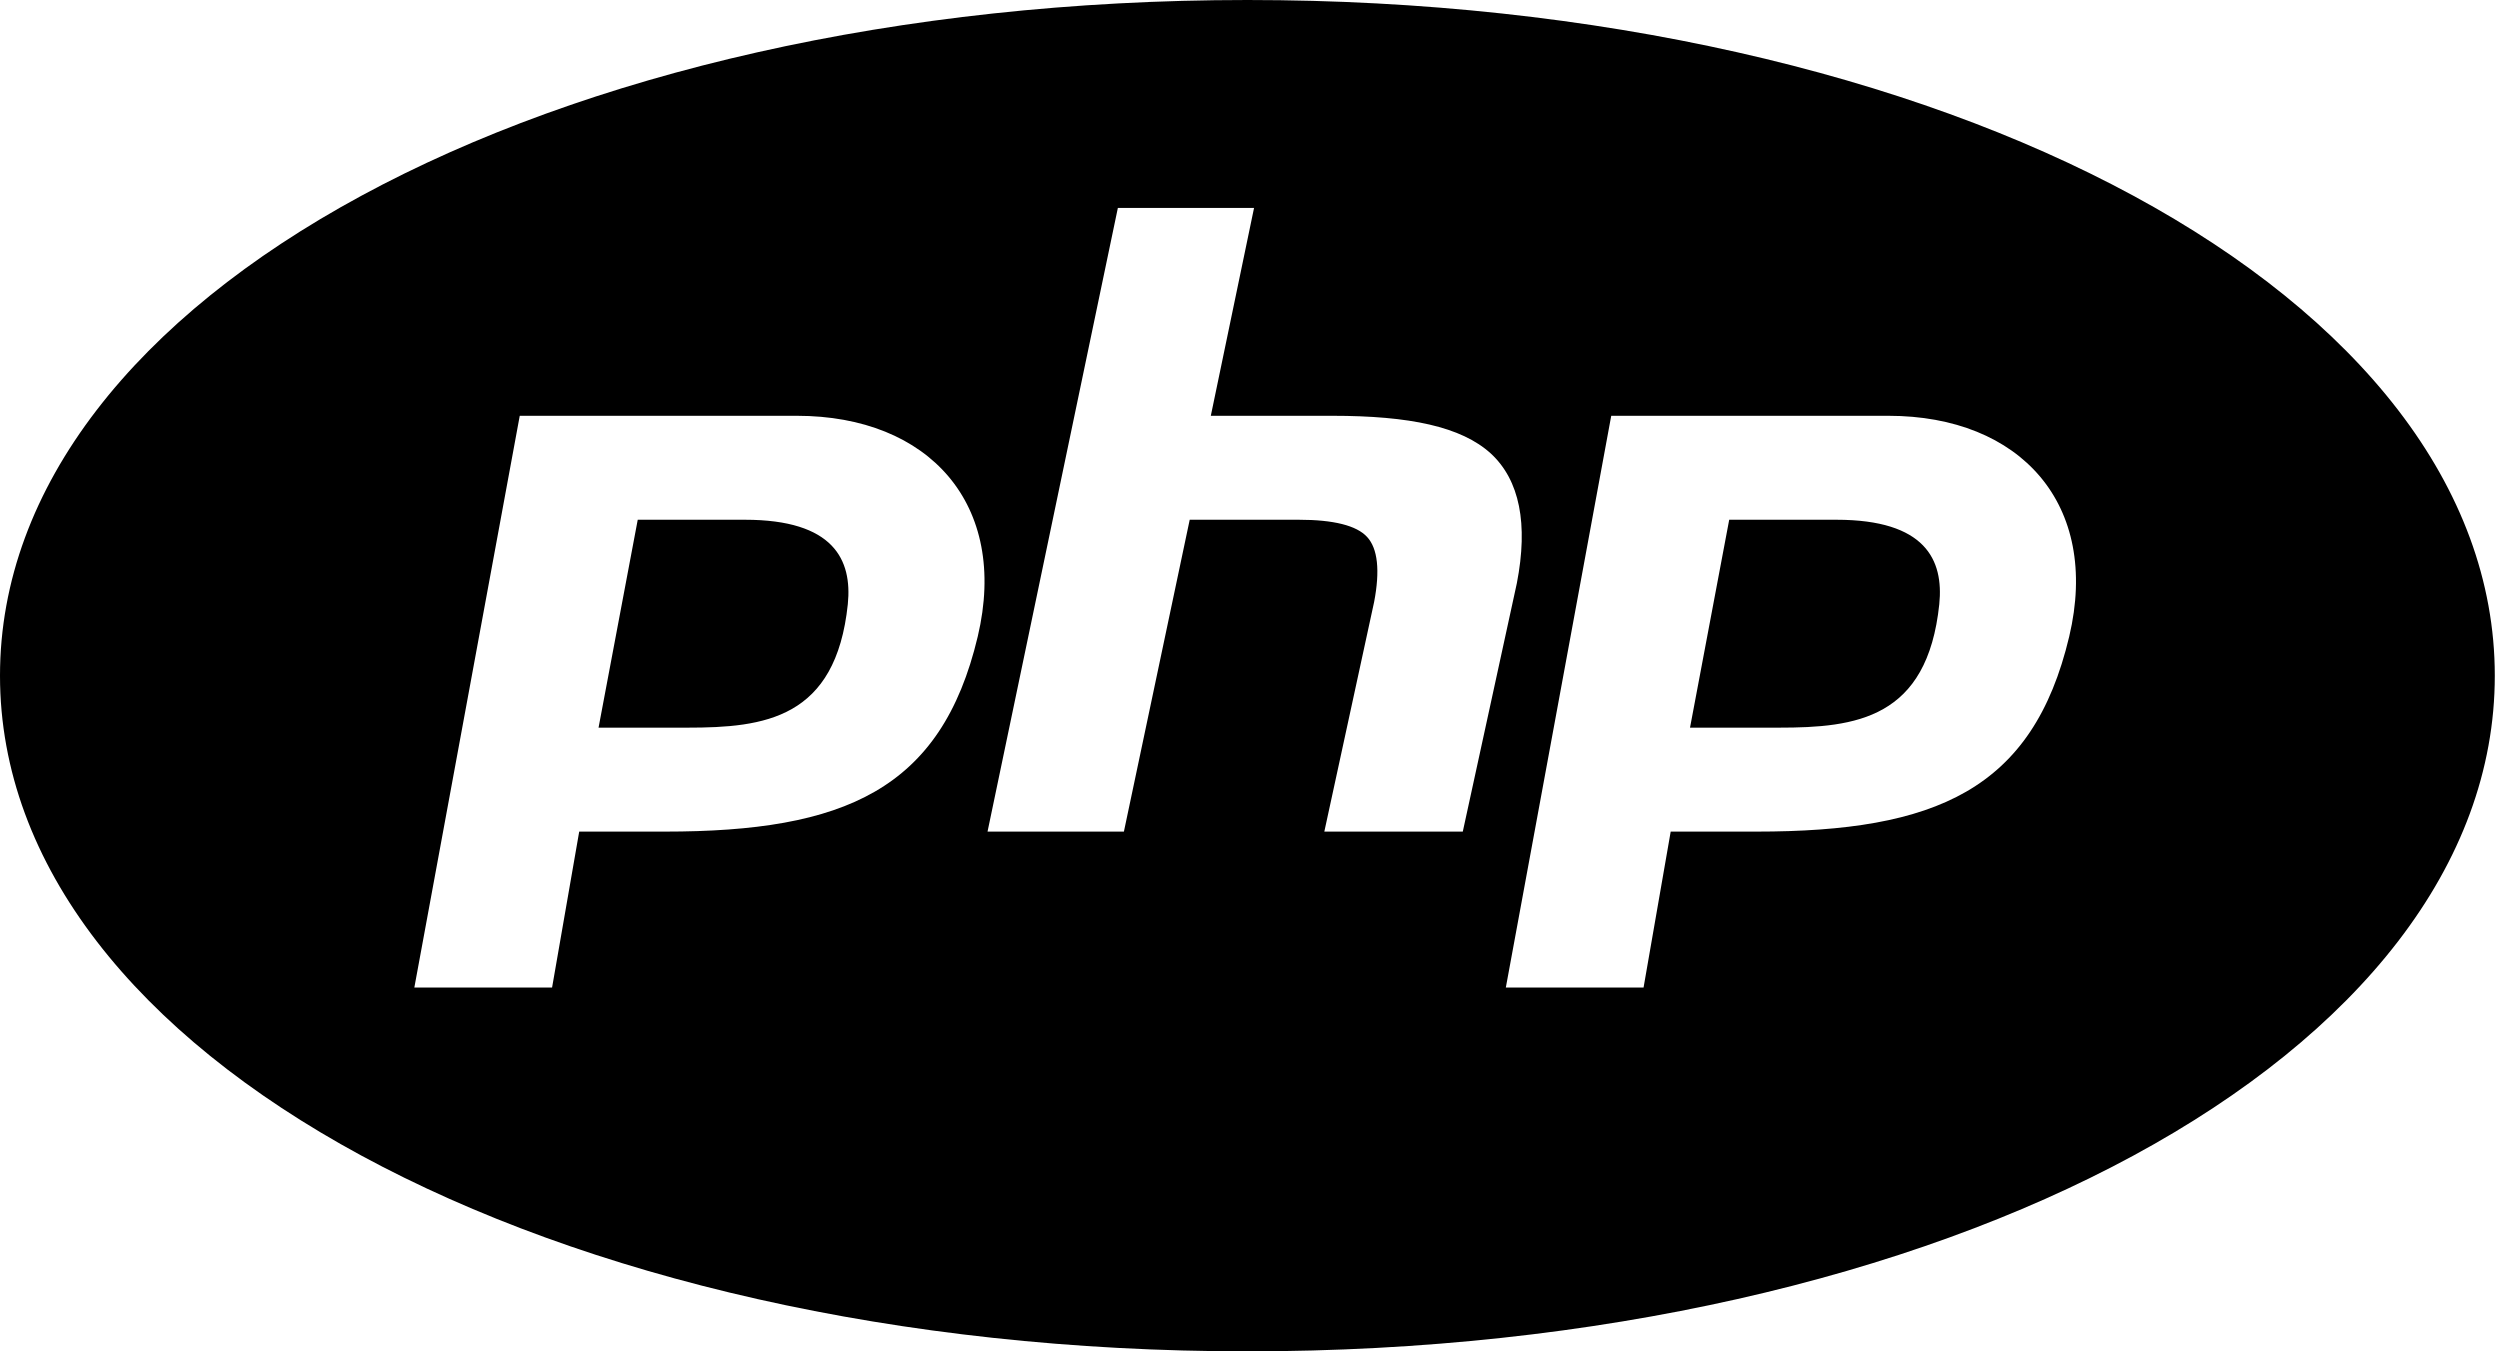 <svg width="148" height="80" viewBox="0 0 148 80" fill="none" xmlns="http://www.w3.org/2000/svg">
<path d="M73.846 0C32.437 0 0 17.569 0 40C0 62.431 32.437 80 73.846 80C115.255 80 147.692 62.431 147.692 40C147.692 17.569 115.255 0 73.846 0ZM66.178 12.308H74.24L71.68 24.615H78.88C83.446 24.615 86.511 25.255 88.258 26.849C89.963 28.425 90.48 31.009 89.797 34.529L86.597 49.231H78.4L81.348 35.637C81.705 33.772 81.563 32.474 80.935 31.791C80.314 31.108 78.942 30.769 76.886 30.769H70.431L66.535 49.231H58.462L66.178 12.308ZM30.769 24.615H47.175C54.997 24.615 59.735 29.858 57.883 37.68C55.729 46.769 49.969 49.231 39.36 49.231H34.289L32.683 58.462H24.529L30.769 24.615ZM95.385 24.615H111.791C119.612 24.615 124.351 29.858 122.498 37.68C120.345 46.769 114.578 49.231 103.975 49.231H98.905L97.299 58.462H89.145L95.385 24.615ZM37.754 30.769L35.434 43.077H40.695C45.249 43.077 49.483 42.56 50.191 35.766C50.455 33.139 49.36 30.769 44.099 30.769H37.754ZM102.369 30.769L100.049 43.077H105.311C109.865 43.077 114.098 42.56 114.806 35.766C115.071 33.139 113.982 30.769 108.714 30.769H102.369Z" fill="black"/>
</svg>
